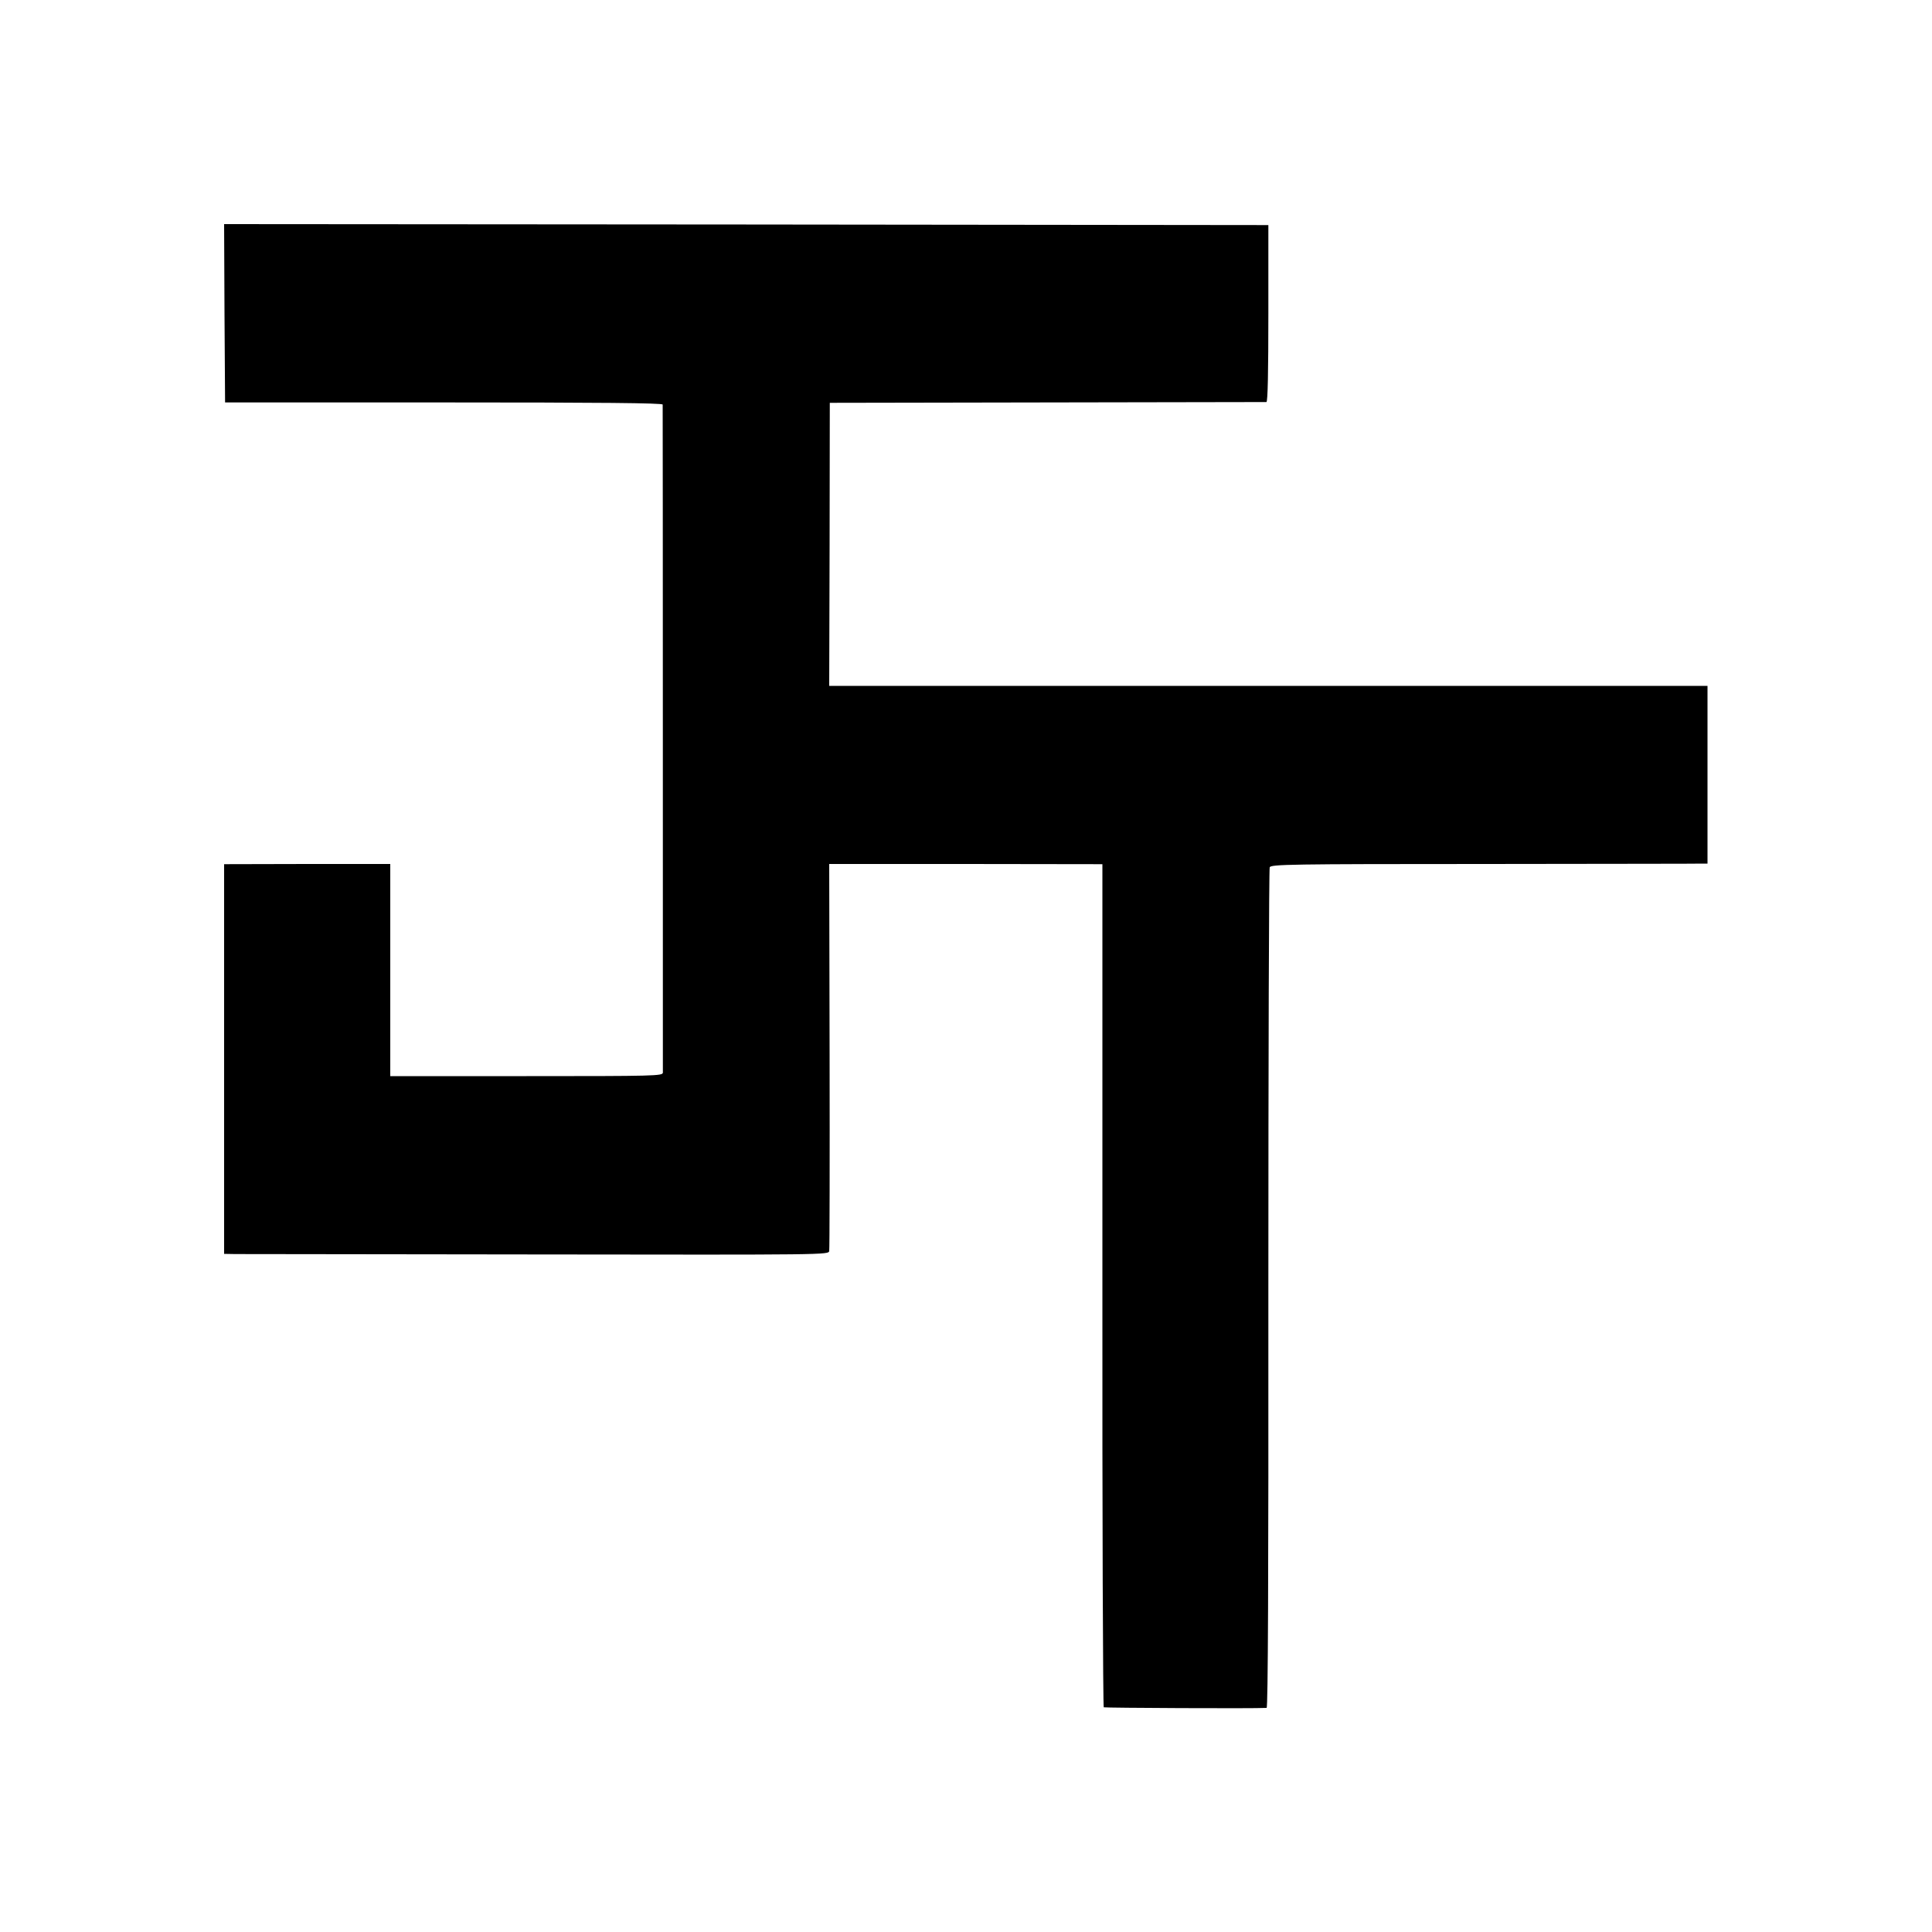 <?xml version="1.0" standalone="no"?>
<!DOCTYPE svg PUBLIC "-//W3C//DTD SVG 20010904//EN"
 "http://www.w3.org/TR/2001/REC-SVG-20010904/DTD/svg10.dtd">
<svg version="1.0" xmlns="http://www.w3.org/2000/svg"
 width="1000pt" height="1000pt" viewBox="0 0 1000 1000"
 preserveAspectRatio="xMidYMid meet">
<g transform="translate(0,1000) scale(0.1,-0.1)"
fill="#000000" stroke="none">
<path d="M1162 8378 l3 -461 1133 0 c810 0 1132 -3 1132 -11 1 -20 1 -3441 1
-3458 -1 -17 -41 -18 -706 -18 l-705 0 0 168 c0 92 0 339 0 549 l0 381 -430 0
-430 -1 0 -1008 0 -1009 58 -1 c31 0 735 -1 1564 -2 1499 -2 1507 -2 1510 18
2 11 3 466 2 1012 l-2 991 707 0 707 -1 0 -2179 c-1 -1199 3 -2182 7 -2185 6
-3 774 -7 843 -3 7 0 10 652 9 2167 0 1193 3 2175 7 2184 7 15 99 17 1115 17
610 1 1118 1 1130 2 l21 0 0 460 0 460 -2273 0 -2273 0 2 733 1 732 1125 2
c619 1 1130 2 1135 2 7 1 10 160 10 459 l0 457 -2703 3 -2702 2 2 -462z"/>
</g>
</svg>
